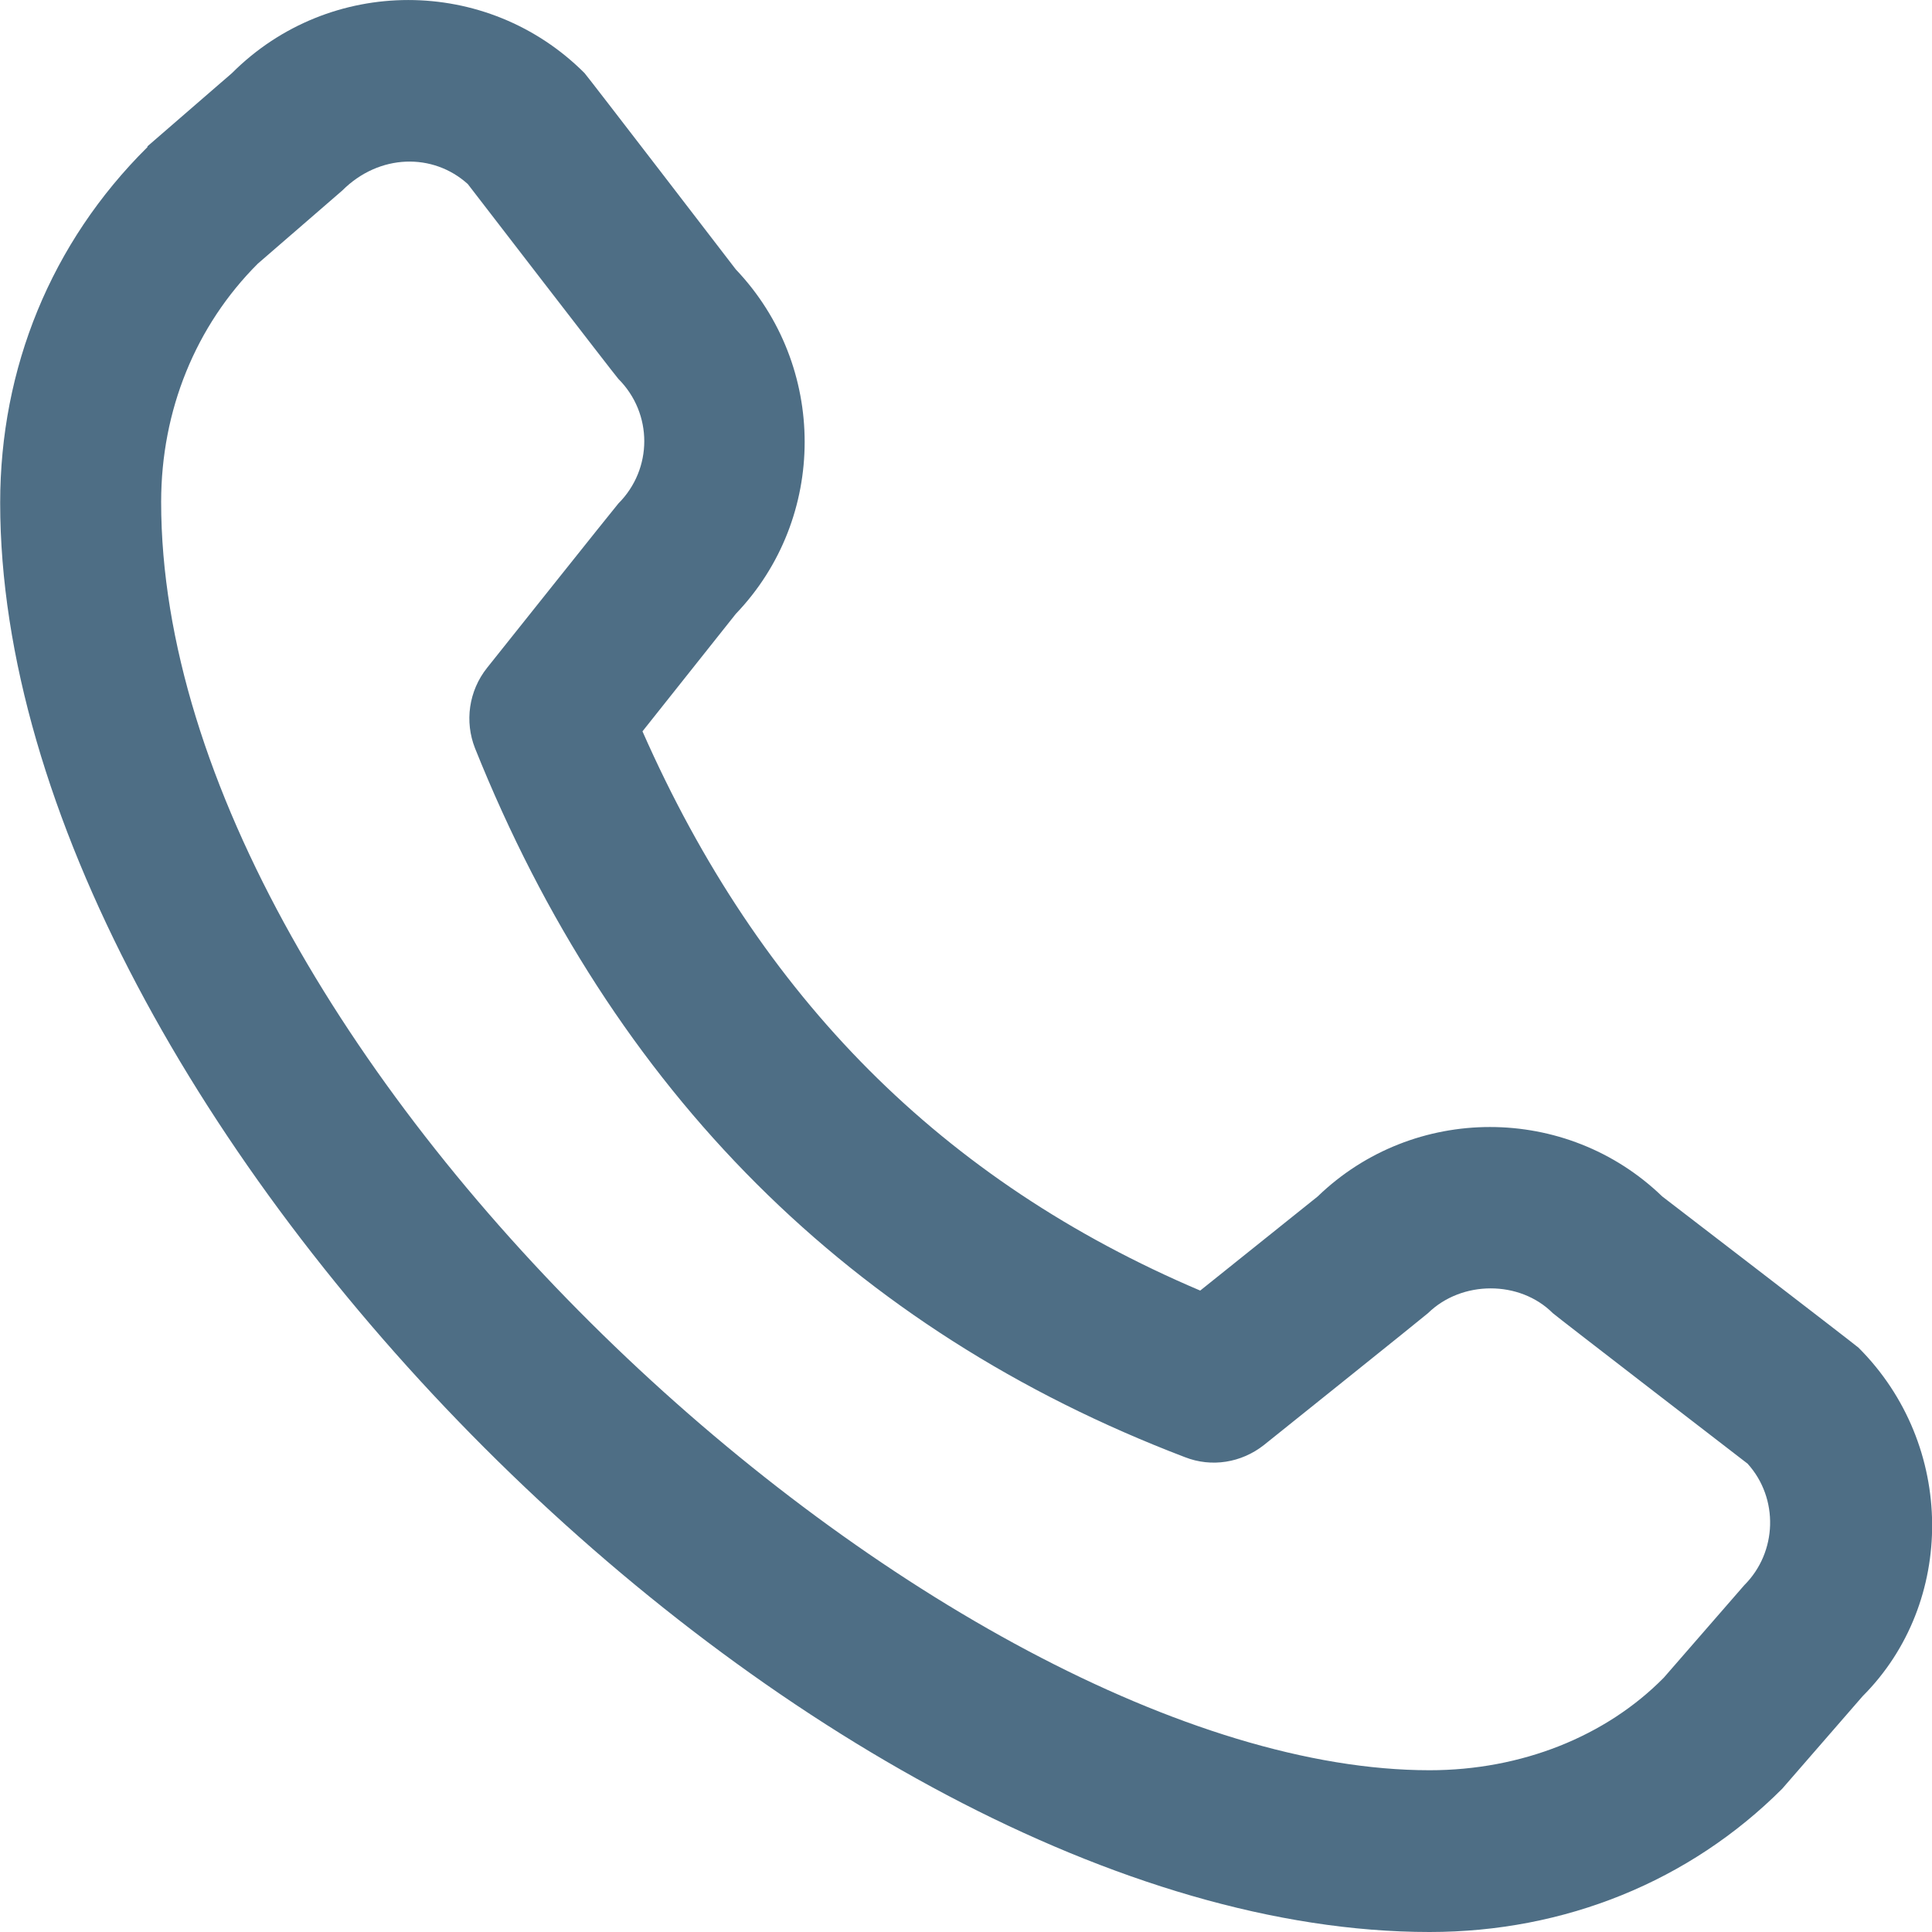 <svg width="22" height="22" viewBox="0 0 22 22" fill="none" xmlns="http://www.w3.org/2000/svg">
<path d="M1.679 1.666L2.642 0.832C3.751 -0.277 5.547 -0.277 6.656 0.832C6.683 0.859 8.379 3.068 8.379 3.068C9.424 4.167 9.424 5.899 8.379 6.99L7.316 8.328C8.654 11.361 10.734 13.45 13.667 14.696L15.005 13.624C16.096 12.57 17.837 12.57 18.928 13.624C18.928 13.624 21.137 15.32 21.164 15.347C22.273 16.456 22.273 18.252 21.21 19.315L20.294 20.369C19.24 21.423 17.819 22 16.279 22C9.277 22 0.002 12.717 0.002 5.725C0.002 4.195 0.579 2.765 1.679 1.675V1.666ZM16.279 20.158C17.324 20.158 18.287 19.773 18.946 19.104L19.863 18.05C20.239 17.675 20.257 17.061 19.9 16.667C19.9 16.667 17.709 14.98 17.682 14.953C17.306 14.577 16.646 14.577 16.261 14.953C16.233 14.98 14.391 16.456 14.391 16.456C14.135 16.657 13.796 16.712 13.493 16.593C9.699 15.146 6.977 12.433 5.409 8.52C5.29 8.218 5.336 7.869 5.547 7.604C5.547 7.604 7.022 5.753 7.041 5.734C7.435 5.34 7.435 4.708 7.041 4.314C7.013 4.286 5.327 2.096 5.327 2.096C4.933 1.739 4.319 1.748 3.897 2.17L2.935 3.003C2.229 3.709 1.835 4.671 1.835 5.716C1.835 12.094 10.789 20.158 16.279 20.158Z" fill="#4E6E85"/>
</svg>
